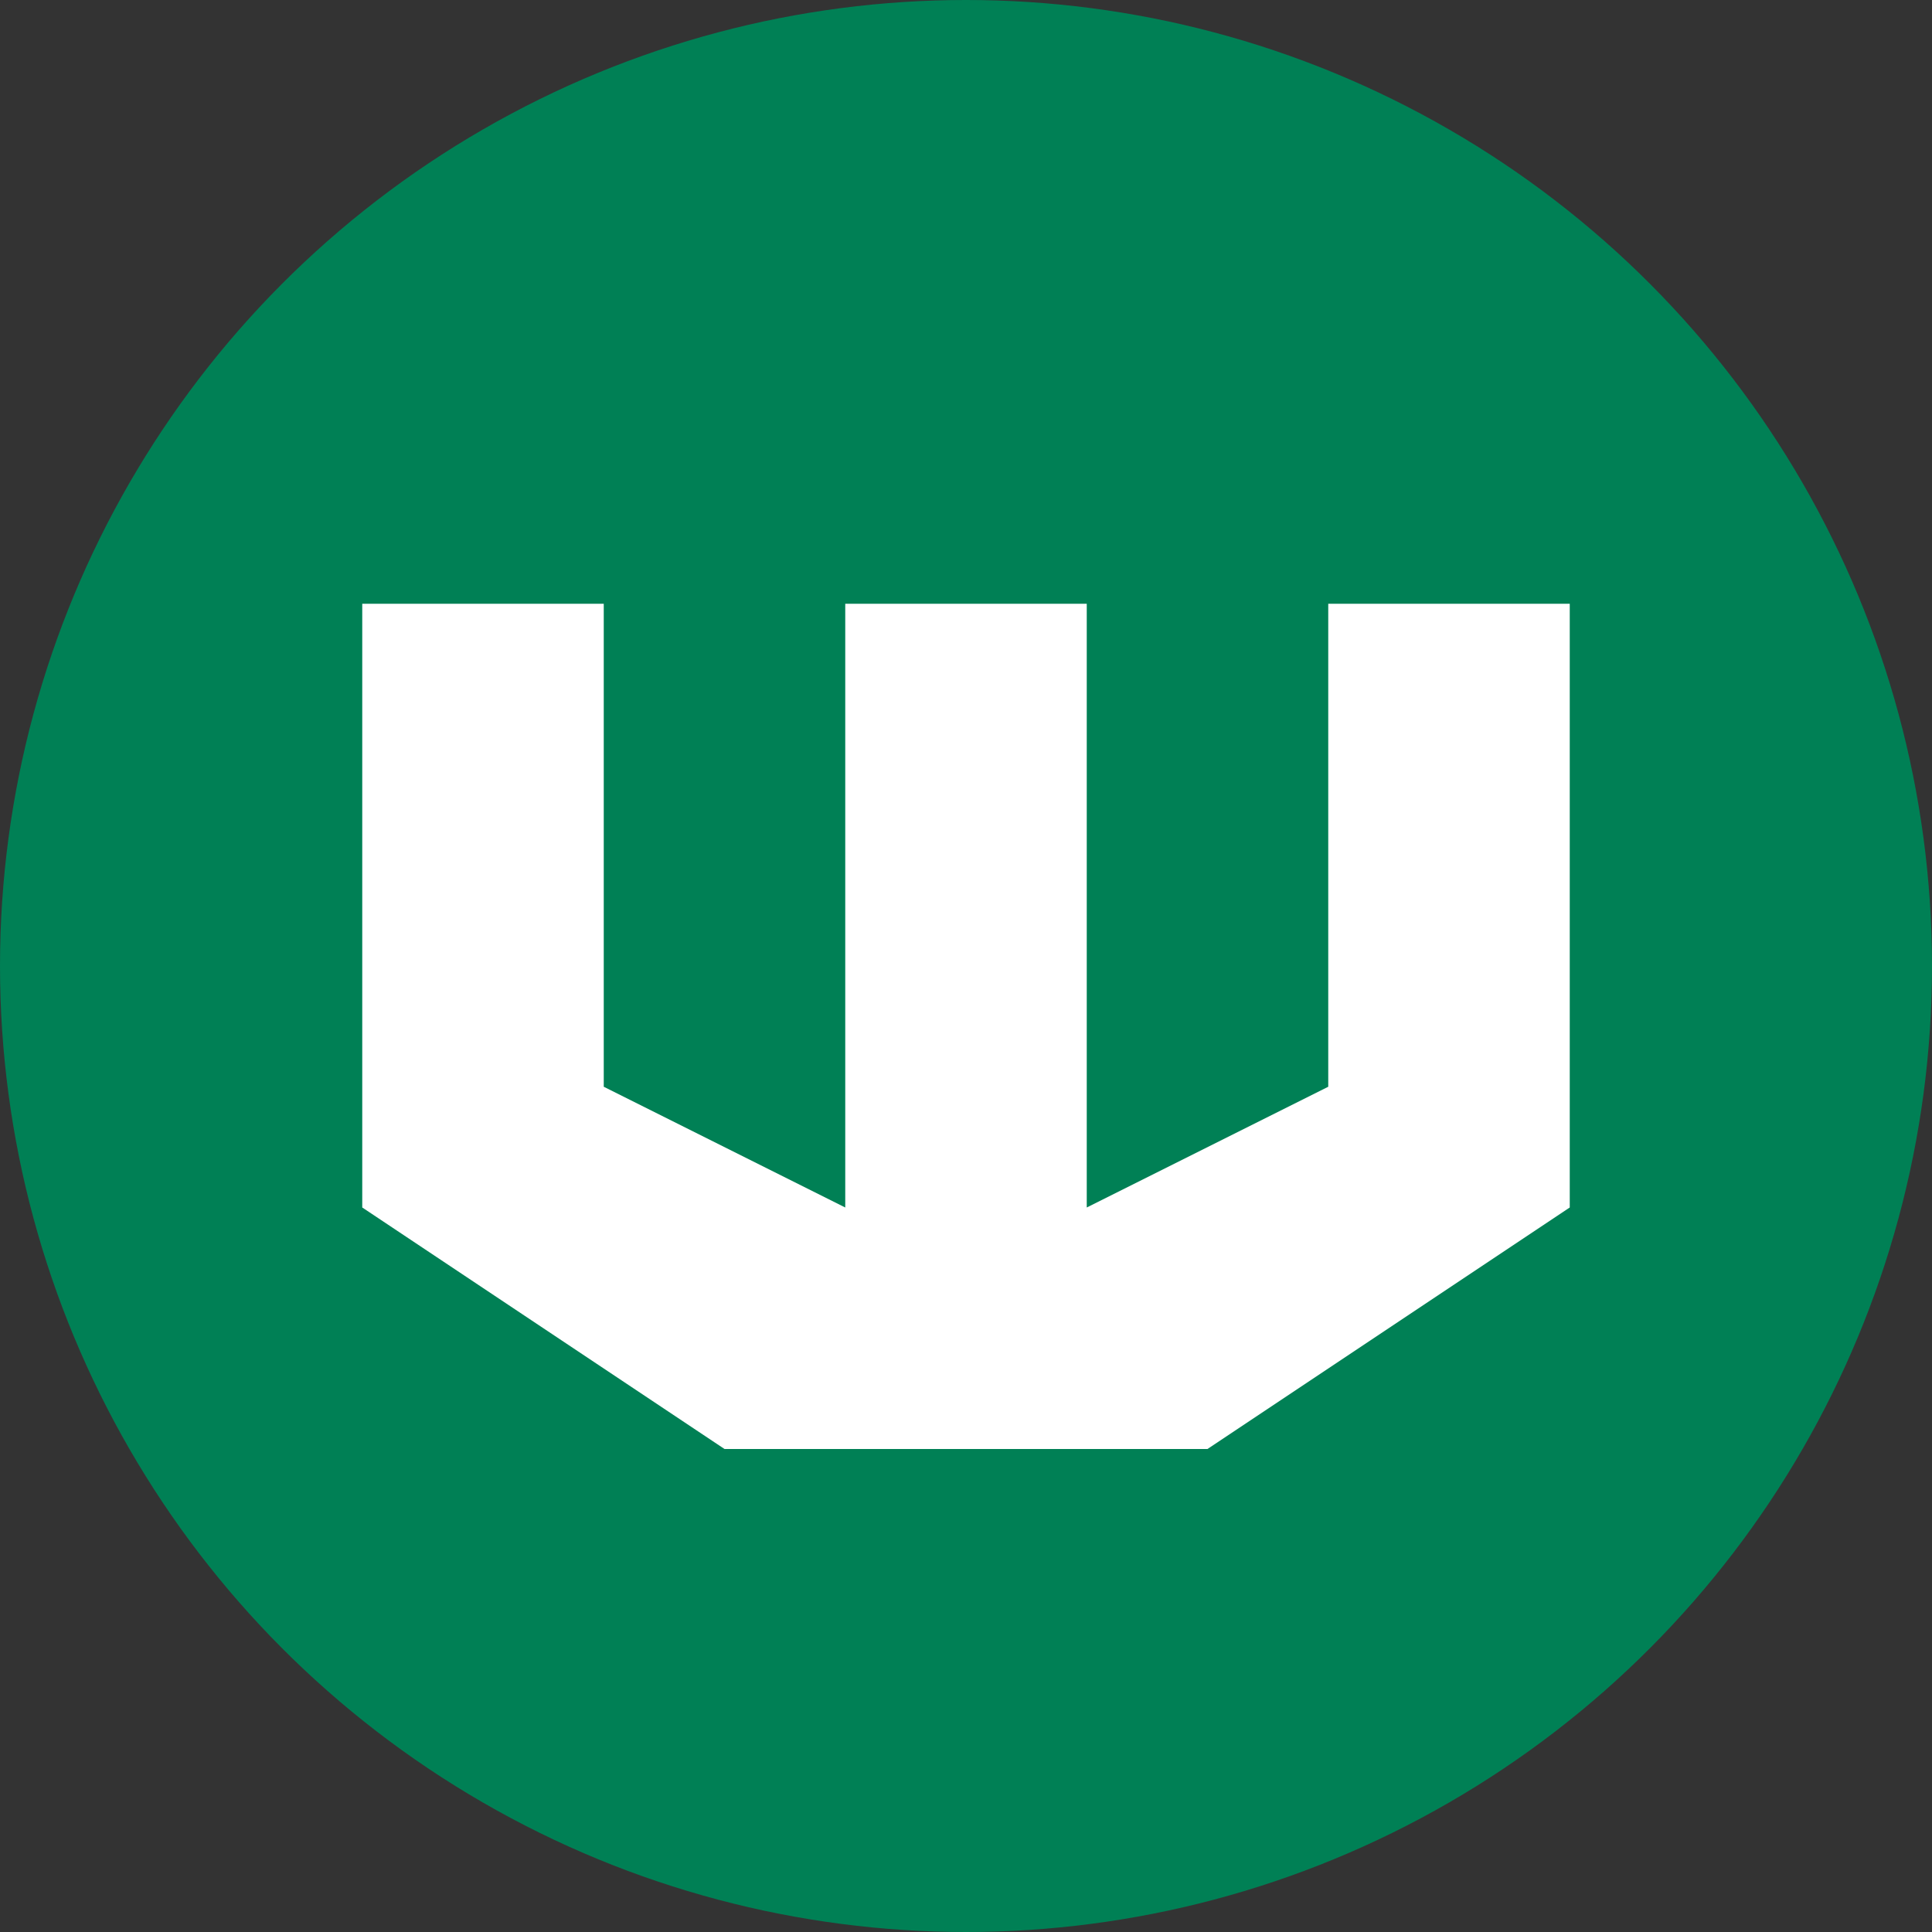 <?xml version="1.0" encoding="UTF-8" standalone="no"?>
<!DOCTYPE svg PUBLIC "-//W3C//DTD SVG 1.1//EN" "http://www.w3.org/Graphics/SVG/1.1/DTD/svg11.dtd">
<svg width="100%" height="100%" viewBox="0 0 16 16" version="1.1" xmlns="http://www.w3.org/2000/svg" xmlns:xlink="http://www.w3.org/1999/xlink" xml:space="preserve" xmlns:serif="http://www.serif.com/" style="fill-rule:evenodd;clip-rule:evenodd;stroke-linejoin:round;stroke-miterlimit:2;">
    <rect x="0" y="0" width="16" height="16" fill="#333333" stroke="none"/>
    <circle cx="8" cy="8" r="8" style="fill:#008055;"/>
    <path d="M6,12l4,0l3,-2l-0,-5l-2,0l-0,4l-2,1l-0,-5l-2,0l-0,5l-2,-1l-0,-4l-2,0l-0,5l3,2Z" style="fill:#fff;fill-rule:nonzero;"/>
</svg>
